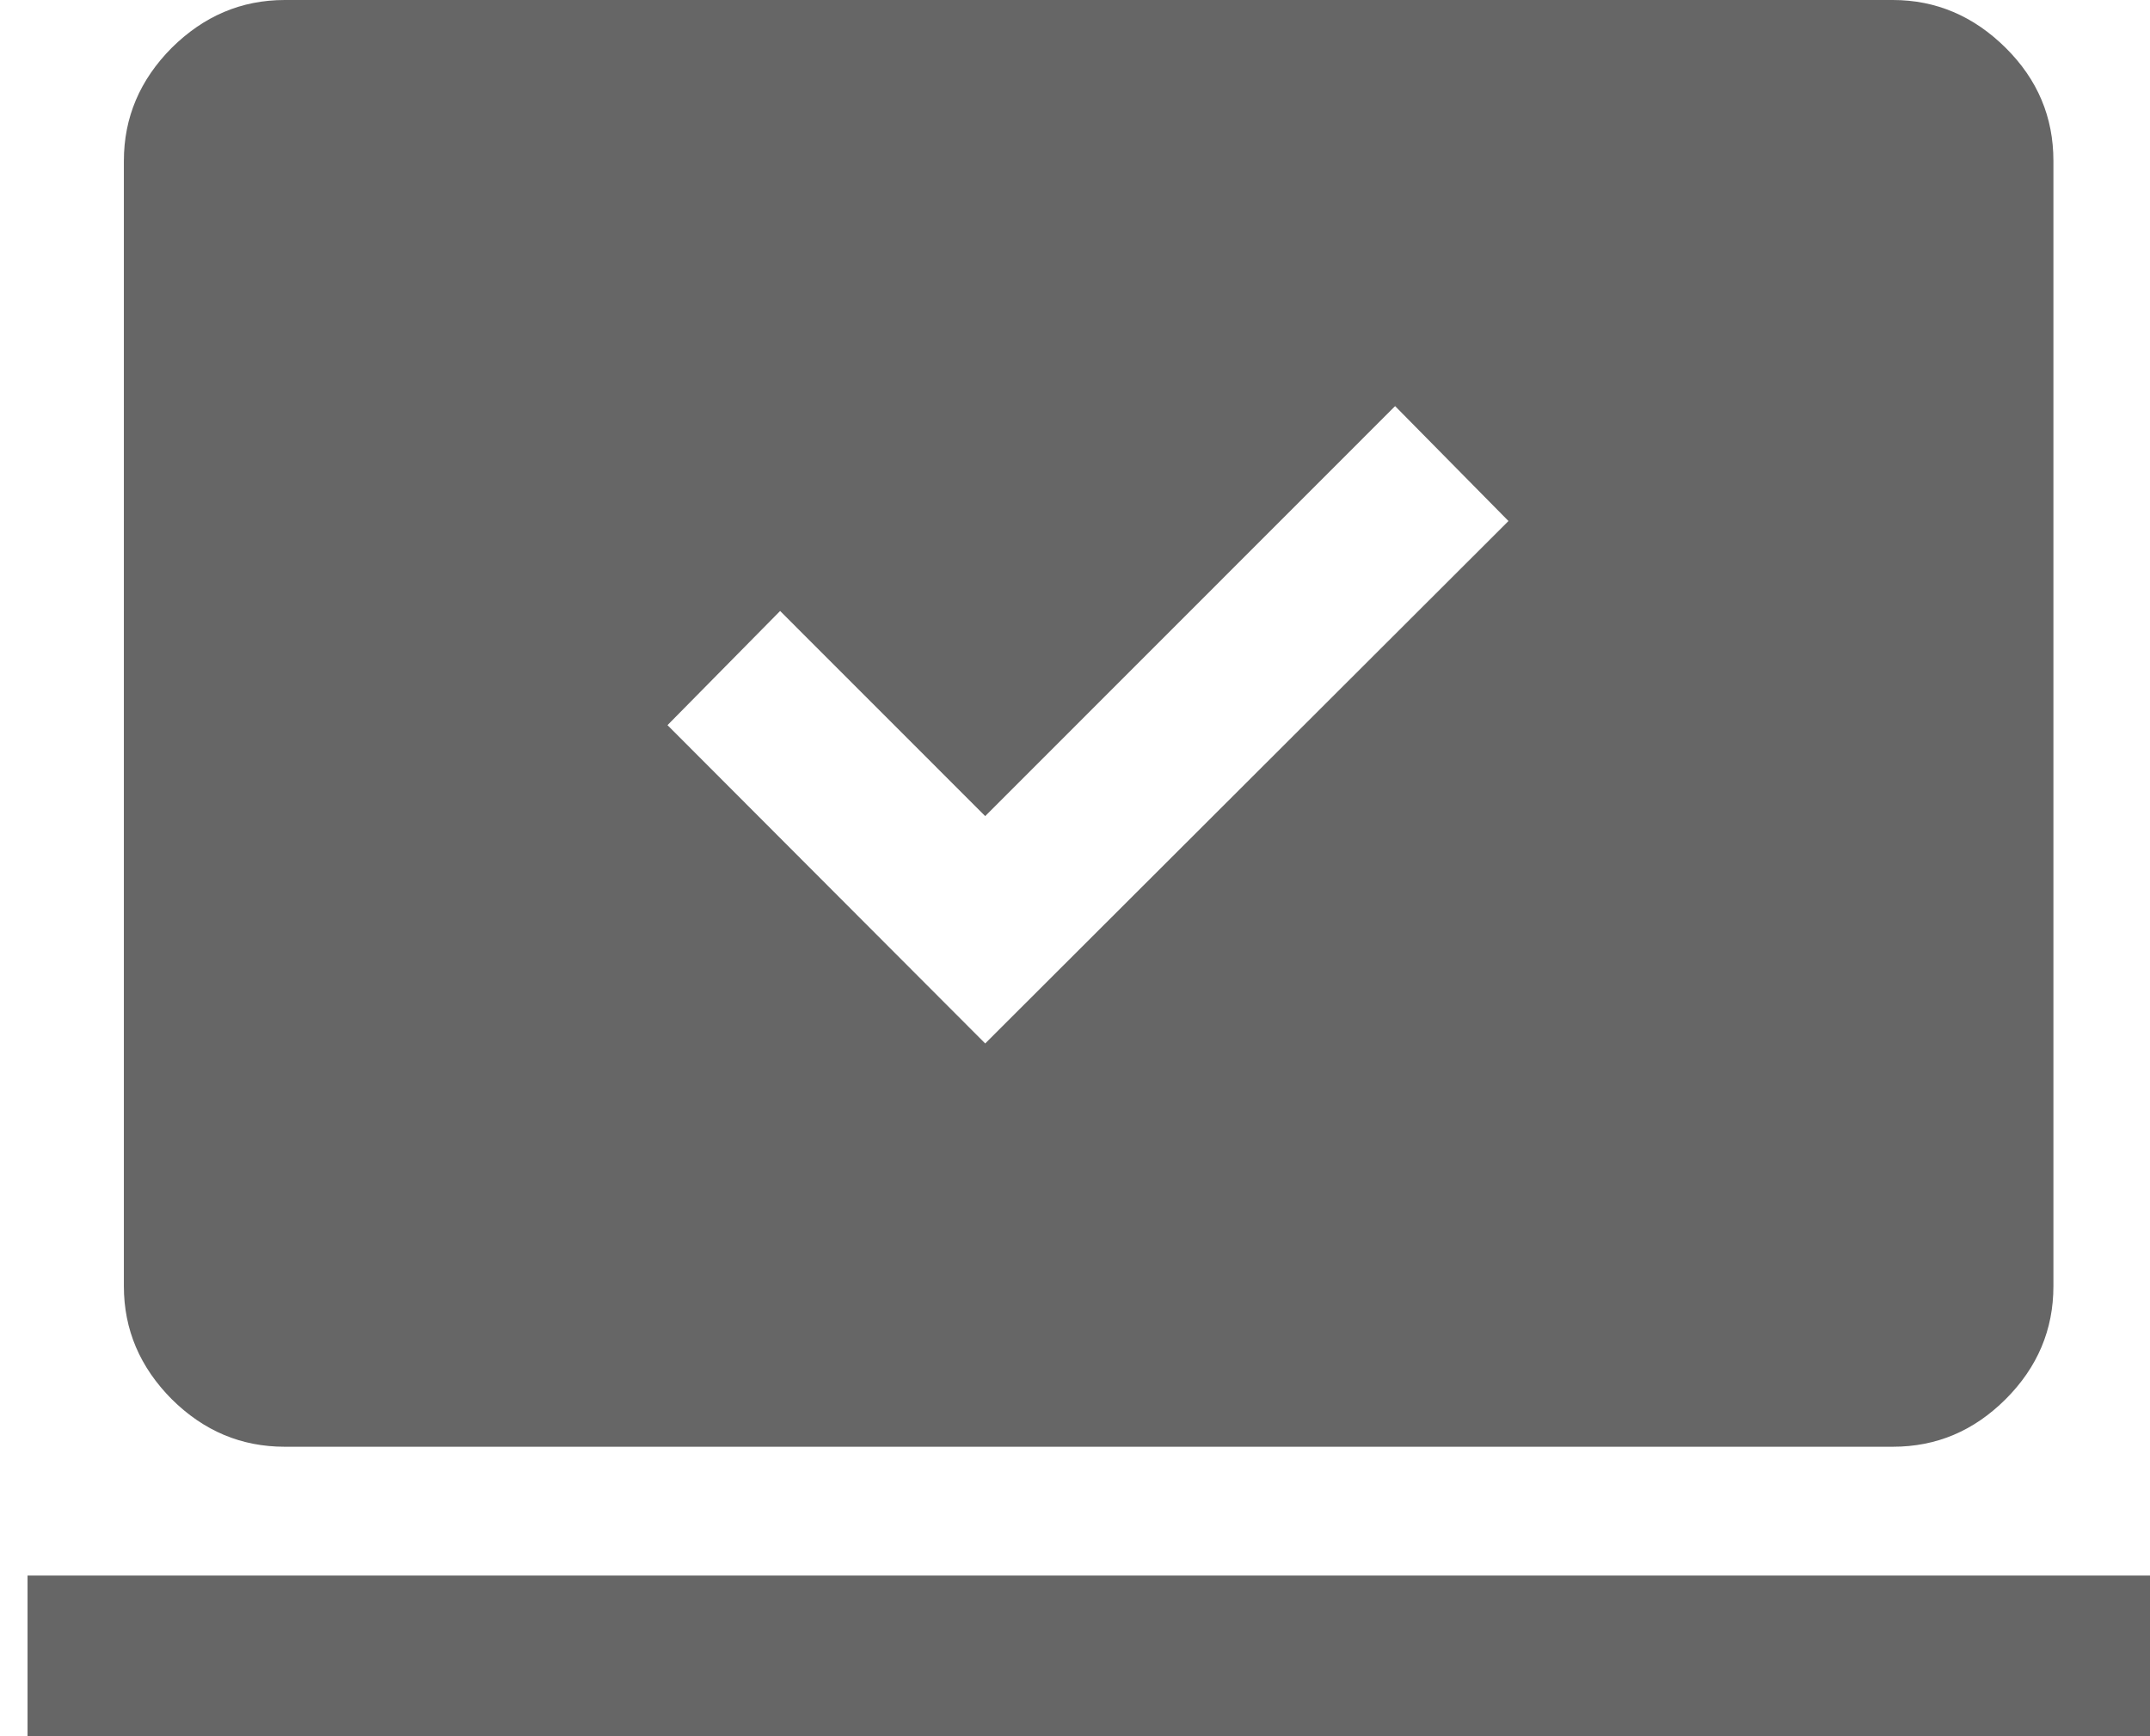 <?xml version="1.0" encoding="utf-8"?>
<!-- Generator: Adobe Illustrator 15.1.0, SVG Export Plug-In . SVG Version: 6.00 Build 0)  -->
<!DOCTYPE svg PUBLIC "-//W3C//DTD SVG 1.1//EN" "http://www.w3.org/Graphics/SVG/1.1/DTD/svg11.dtd">
<svg version="1.1" id="Layer_1" xmlns="http://www.w3.org/2000/svg" xmlns:xlink="http://www.w3.org/1999/xlink" x="0px" y="0px"
	 width="26px" height="21px" viewBox="0 0 26 21" enable-background="new 0 0 26 21" xml:space="preserve">
<path fill="#666666" d="M11.914,12.621l6.328-6.319l-1.371-1.39l-4.957,4.959L9.434,7.39L8.072,8.771L11.914,12.621z M0.333,21
	v-1.943H26V21H0.333z M3.444,17.499c-0.526,0-0.979-0.19-1.368-0.576c-0.383-0.386-0.578-0.84-0.578-1.366V1.946
	c0-0.525,0.194-0.98,0.578-1.367C2.464,0.195,2.917,0,3.444,0H22.89c0.521,0,0.977,0.194,1.365,0.579
	c0.387,0.384,0.577,0.839,0.577,1.367v13.611c0,0.523-0.19,0.979-0.577,1.366c-0.387,0.386-0.839,0.576-1.365,0.576H3.444z"/>
</svg>
